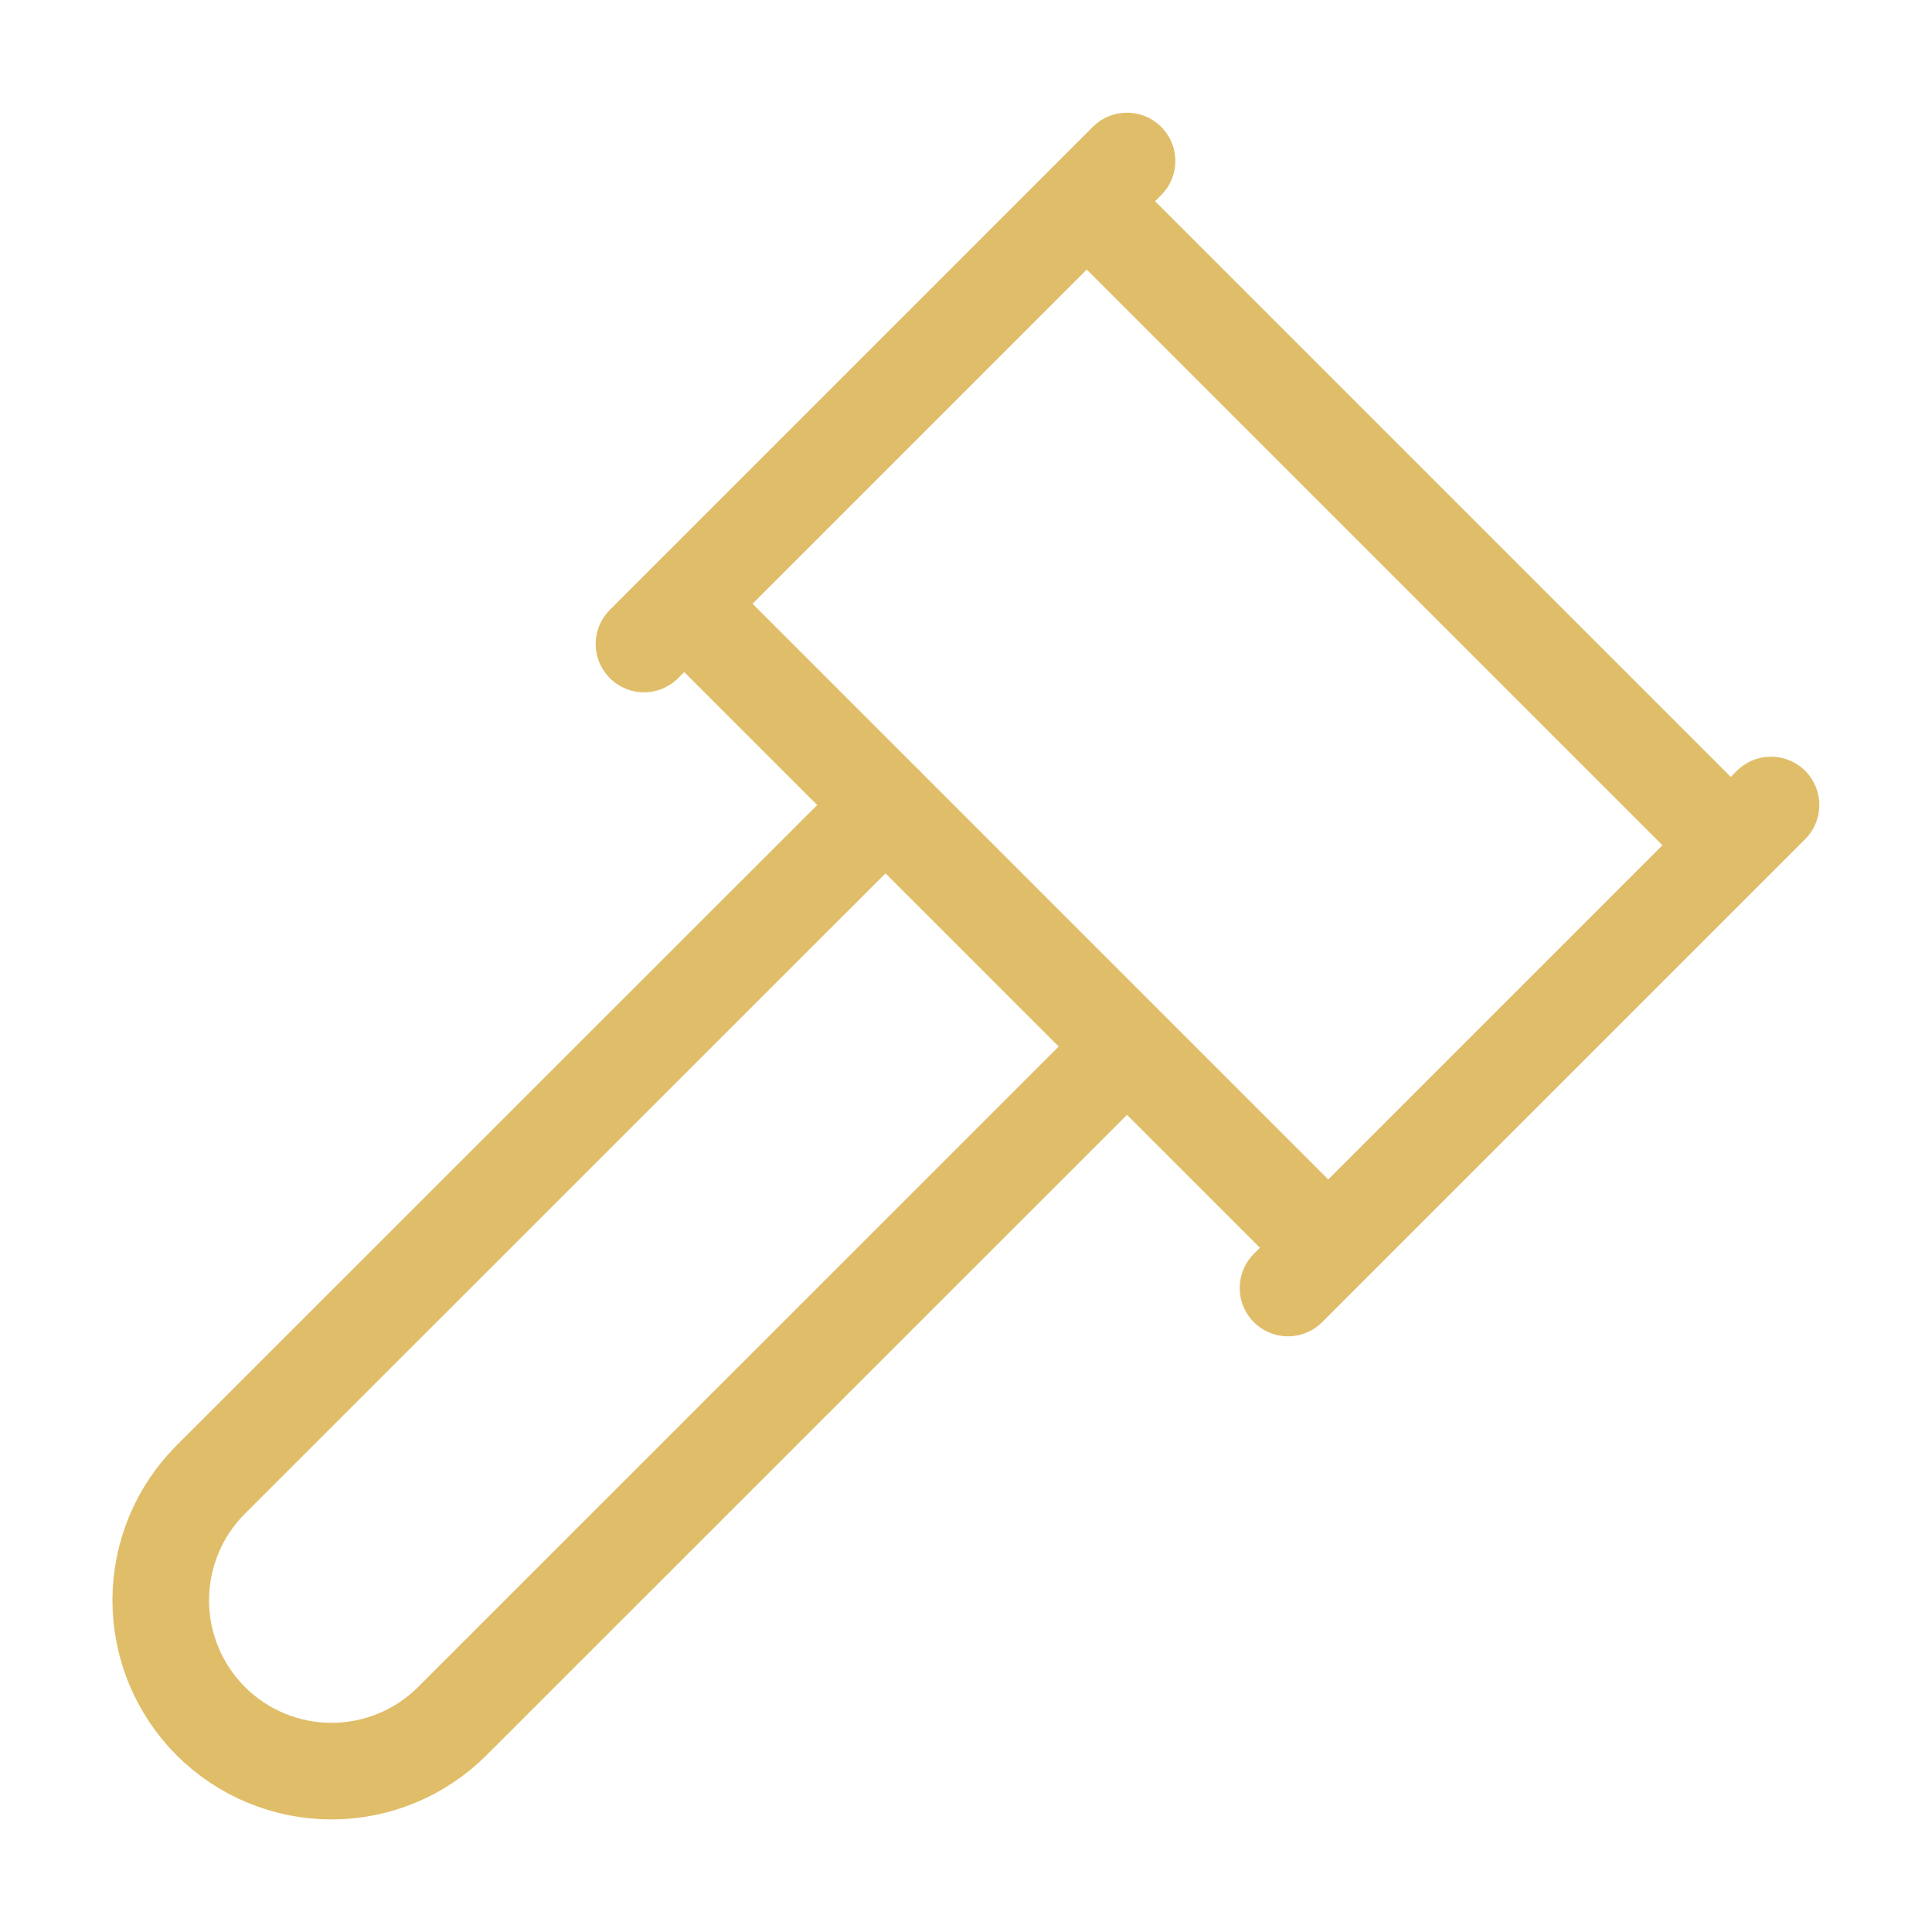 <?xml version="1.0" encoding="UTF-8"?>
<svg xmlns="http://www.w3.org/2000/svg" width="30" height="30" viewBox="0 0 30 30" fill="none">
  <path d="M17.5 16.25L7.024 26.725C6.777 26.971 6.485 27.167 6.163 27.3C5.842 27.433 5.497 27.502 5.149 27.502C4.445 27.502 3.771 27.223 3.273 26.726C2.776 26.228 2.496 25.554 2.496 24.85C2.496 24.147 2.775 23.472 3.272 22.975L13.752 12.499M20 20L27.5 12.5M26.875 13.125L16.875 3.125M10 10L17.5 2.5M10.625 9.375L20.625 19.375" stroke="#E0BD69" stroke-width="1.5" stroke-linecap="round" stroke-linejoin="round"></path>
</svg>
